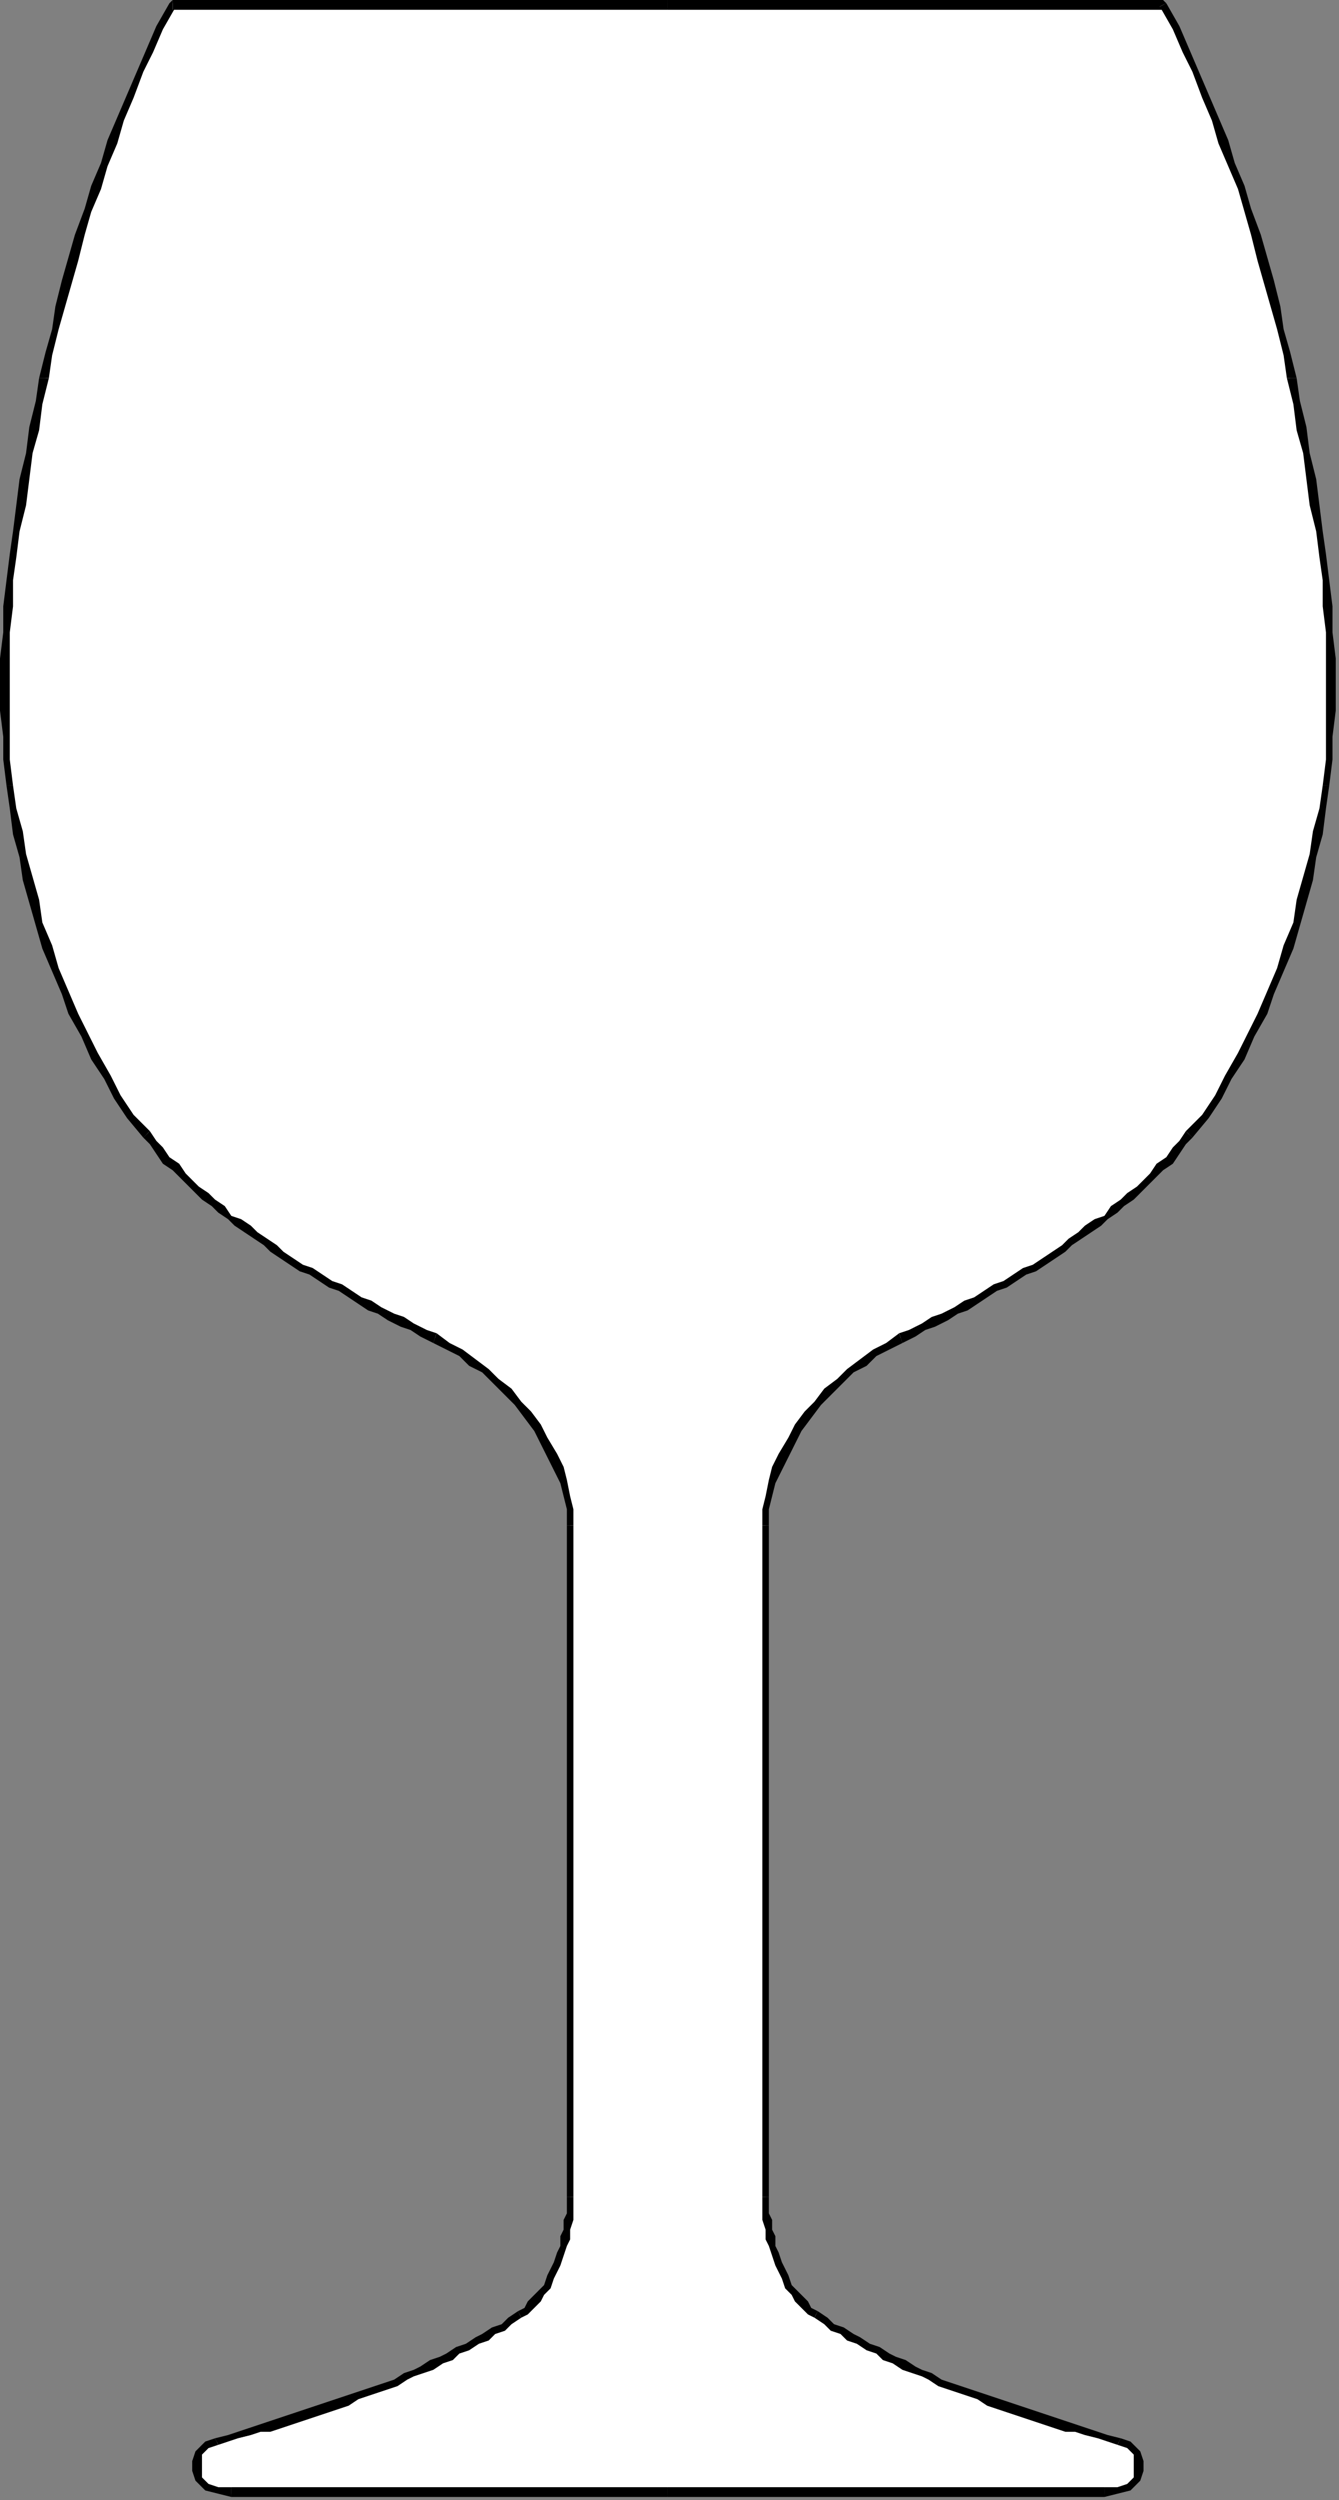 <?xml version="1.0" encoding="UTF-8" standalone="no"?>
<svg
   xmlns:dc="http://purl.org/dc/elements/1.1/"
   xmlns:cc="http://creativecommons.org/ns#"
   xmlns:rdf="http://www.w3.org/1999/02/22-rdf-syntax-ns#"
   xmlns:svg="http://www.w3.org/2000/svg"
   xmlns="http://www.w3.org/2000/svg"
   xmlns:sodipodi="http://sodipodi.sourceforge.net/DTD/sodipodi-0.dtd"
   xmlns:inkscape="http://www.inkscape.org/namespaces/inkscape"
   version="1.0"
   width="108.744mm"
   height="202.935mm"
   id="svg51"
   sodipodi:docname="HGLAS022.WMF">
  <rect width="100%" height="100%" fill="#808080" stroke="none"/>
  <sodipodi:namedview
     pagecolor="#ffffff"
     bordercolor="#666666"
     borderopacity="1"
     objecttolerance="10"
     gridtolerance="10"
     guidetolerance="10"
     inkscape:pageopacity="0"
     inkscape:pageshadow="2"
     inkscape:window-width="640"
     inkscape:window-height="480"
     id="namedview53" />
  <defs
     id="defs3">
    <pattern
       id="WMFhbasepattern"
       patternUnits="userSpaceOnUse"
       width="6"
       height="6"
       x="0"
       y="0" />
  </defs>
  <path
     style="fill:#ffffff;fill-rule:evenodd;fill-opacity:1;stroke:none;"
     d="  M 205,765   L 71,765   L 67,764   L 64,763   L 61,760   L 60,758   L 60,755   L 61,752   L 64,750   L 67,749   L 70,748   L 73,747   L 76,746   L 79,745   L 83,744   L 86,743   L 89,742   L 92,742   L 95,741   L 98,740   L 101,738   L 104,737   L 107,736   L 110,735   L 113,734   L 116,733   L 118,732   L 121,731   L 124,729   L 127,728   L 130,727   L 133,725   L 135,724   L 138,723   L 141,721   L 143,720   L 146,718   L 149,717   L 152,715   L 154,714   L 157,712   L 159,710   L 161,709   L 163,707   L 165,705   L 166,703   L 168,701   L 169,699   L 170,697   L 171,694   L 172,692   L 173,689   L 174,687   L 174,684   L 174,681   L 175,679   L 175,676   L 175,674   L 175,468   L 175,463   L 174,459   L 173,455   L 171,450   L 170,446   L 167,442   L 165,438   L 162,434   L 159,431   L 156,427   L 152,424   L 149,421   L 145,418   L 141,415   L 137,413   L 133,410   L 130,409   L 127,407   L 123,406   L 120,404   L 117,402   L 114,400   L 110,399   L 107,397   L 104,395   L 101,394   L 98,392   L 95,390   L 92,389   L 89,387   L 87,385   L 84,383   L 81,381   L 78,379   L 76,377   L 73,375   L 71,373   L 68,371   L 66,369   L 63,367   L 61,365   L 58,363   L 56,360   L 54,358   L 51,356   L 49,353   L 47,351   L 45,348   L 40,342   L 36,336   L 33,330   L 29,324   L 26,318   L 23,311   L 20,304   L 17,298   L 14,291   L 12,284   L 10,277   L 9,270   L 7,262   L 5,255   L 4,248   L 3,241   L 2,233   L 2,226   L 1,218   L 1,210   L 1,202   L 2,194   L 2,186   L 3,178   L 4,170   L 5,163   L 6,155   L 8,147   L 9,139   L 11,131   L 12,124   L 14,116   L 15,109   L 17,101   L 19,94   L 21,87   L 23,79   L 25,72   L 27,65   L 29,57   L 32,50   L 34,43   L 37,36   L 40,29   L 43,22   L 46,15   L 49,8   L 53,1   L 205,1   L 357,1   L 361,8   L 364,15   L 367,22   L 370,29   L 373,36   L 376,43   L 378,50   L 381,57   L 383,65   L 385,72   L 387,79   L 389,87   L 391,94   L 393,101   L 395,109   L 396,116   L 398,124   L 399,131   L 401,139   L 402,147   L 404,155   L 405,163   L 406,170   L 407,178   L 408,186   L 408,194   L 409,202   L 409,210   L 409,218   L 408,226   L 408,233   L 407,241   L 406,248   L 405,255   L 403,262   L 401,270   L 400,277   L 398,284   L 396,291   L 393,298   L 390,304   L 387,311   L 384,318   L 381,324   L 377,330   L 374,336   L 370,342   L 365,348   L 363,351   L 361,353   L 359,356   L 356,358   L 354,360   L 352,363   L 349,365   L 347,367   L 344,369   L 342,371   L 339,373   L 337,375   L 334,377   L 332,379   L 329,381   L 326,383   L 323,385   L 321,387   L 318,389   L 315,390   L 312,392   L 309,394   L 306,395   L 303,397   L 300,399   L 296,400   L 293,402   L 290,404   L 287,406   L 283,407   L 280,409   L 277,410   L 273,413   L 269,415   L 265,418   L 261,421   L 258,424   L 254,427   L 251,431   L 248,434   L 245,438   L 243,442   L 240,446   L 239,450   L 237,455   L 236,459   L 235,463   L 235,468   L 235,674   L 235,676   L 235,679   L 236,681   L 236,684   L 236,687   L 237,689   L 238,692   L 239,694   L 240,697   L 241,699   L 242,701   L 244,703   L 245,705   L 247,707   L 249,709   L 251,710   L 253,712   L 256,714   L 258,715   L 261,717   L 264,718   L 267,720   L 269,721   L 272,723   L 275,724   L 277,725   L 280,727   L 283,728   L 286,729   L 289,731   L 292,732   L 295,733   L 297,734   L 300,735   L 303,736   L 306,737   L 309,738   L 312,740   L 315,741   L 318,742   L 321,742   L 324,743   L 327,744   L 331,745   L 334,746   L 337,747   L 340,748   L 343,749   L 346,750   L 349,752   L 350,755   L 350,758   L 349,760   L 346,763   L 343,764   L 339,765   L 205,765  z "
     id="path5" />
  <path
     style="fill:#000000;fill-rule:evenodd;fill-opacity:1;stroke:none;"
     d="  M 71,766   L 71,766   L 205,766   L 205,763   L 71,763   L 71,763   L 71,766  z "
     id="path7" />
  <path
     style="fill:#000000;fill-rule:evenodd;fill-opacity:1;stroke:none;"
     d="  M 66,748   L 66,748   L 63,749   L 60,752   L 59,755   L 59,758   L 60,761   L 63,764   L 67,765   L 71,766   L 71,763   L 67,763   L 64,762   L 62,760   L 62,758   L 62,755   L 62,753   L 64,751   L 67,750   L 67,750   L 66,748  z "
     id="path9" />
  <path
     style="fill:#000000;fill-rule:evenodd;fill-opacity:1;stroke:none;"
     d="  M 159,709   L 159,709   L 156,711   L 154,713   L 151,714   L 148,716   L 146,717   L 143,719   L 140,720   L 137,722   L 135,723   L 132,724   L 129,726   L 127,727   L 124,728   L 121,730   L 118,731   L 115,732   L 112,733   L 109,734   L 106,735   L 103,736   L 100,737   L 97,738   L 94,739   L 91,740   L 88,741   L 85,742   L 82,743   L 79,744   L 76,745   L 73,746   L 70,747   L 66,748   L 67,750   L 70,749   L 73,748   L 77,747   L 80,746   L 83,746   L 86,745   L 89,744   L 92,743   L 95,742   L 98,741   L 101,740   L 104,739   L 107,738   L 110,736   L 113,735   L 116,734   L 119,733   L 122,732   L 125,730   L 127,729   L 130,728   L 133,727   L 136,725   L 139,724   L 141,722   L 144,721   L 147,719   L 150,718   L 152,716   L 155,715   L 157,713   L 160,711   L 160,711   L 159,709  z "
     id="path11" />
  <path
     style="fill:#000000;fill-rule:evenodd;fill-opacity:1;stroke:none;"
     d="  M 174,674   L 174,674   L 174,676   L 174,679   L 173,681   L 173,684   L 172,686   L 172,689   L 171,691   L 170,694   L 169,696   L 168,698   L 167,701   L 165,703   L 164,704   L 162,706   L 161,708   L 159,709   L 160,711   L 162,710   L 164,708   L 166,706   L 167,704   L 169,702   L 170,699   L 171,697   L 172,695   L 173,692   L 174,689   L 175,687   L 175,684   L 176,681   L 176,679   L 176,676   L 176,674   L 176,674   L 174,674  z "
     id="path13" />
  <path
     style="fill:#000000;fill-rule:evenodd;fill-opacity:1;stroke:none;"
     d="  M 174,468   L 174,468   L 174,674   L 176,674   L 176,468   L 176,468   L 174,468  z "
     id="path15" />
  <path
     style="fill:#000000;fill-rule:evenodd;fill-opacity:1;stroke:none;"
     d="  M 133,412   L 133,412   L 137,414   L 141,416   L 144,419   L 148,421   L 152,425   L 155,428   L 158,431   L 161,435   L 164,439   L 166,443   L 168,447   L 170,451   L 172,455   L 173,459   L 174,463   L 174,468   L 176,468   L 176,463   L 175,459   L 174,454   L 173,450   L 171,446   L 168,441   L 166,437   L 163,433   L 160,430   L 157,426   L 153,423   L 150,420   L 146,417   L 142,414   L 138,412   L 134,409   L 134,409   L 133,412  z "
     id="path17" />
  <path
     style="fill:#000000;fill-rule:evenodd;fill-opacity:1;stroke:none;"
     d="  M 44,349   L 44,349   L 46,351   L 48,354   L 50,357   L 53,359   L 55,361   L 58,364   L 60,366   L 62,368   L 65,370   L 67,372   L 70,374   L 72,376   L 75,378   L 78,380   L 81,382   L 83,384   L 86,386   L 89,388   L 92,390   L 95,391   L 98,393   L 101,395   L 104,396   L 107,398   L 110,400   L 113,402   L 116,403   L 119,405   L 123,407   L 126,408   L 129,410   L 133,412   L 134,409   L 131,408   L 127,406   L 124,404   L 121,403   L 117,401   L 114,399   L 111,398   L 108,396   L 105,394   L 102,393   L 99,391   L 96,389   L 93,388   L 90,386   L 87,384   L 85,382   L 82,380   L 79,378   L 77,376   L 74,374   L 71,373   L 69,370   L 66,368   L 64,366   L 61,364   L 59,362   L 57,360   L 55,357   L 52,355   L 50,352   L 48,350   L 46,347   L 46,347   L 44,349  z "
     id="path19" />
  <path
     style="fill:#000000;fill-rule:evenodd;fill-opacity:1;stroke:none;"
     d="  M 2,241   L 2,241   L 3,248   L 4,256   L 6,263   L 7,270   L 9,277   L 11,284   L 13,291   L 16,298   L 19,305   L 21,311   L 25,318   L 28,325   L 32,331   L 35,337   L 39,343   L 44,349   L 46,347   L 41,342   L 37,336   L 34,330   L 30,323   L 27,317   L 24,311   L 21,304   L 18,297   L 16,290   L 13,283   L 12,276   L 10,269   L 8,262   L 7,255   L 5,248   L 4,241   L 4,241   L 2,241  z "
     id="path21" />
  <path
     style="fill:#000000;fill-rule:evenodd;fill-opacity:1;stroke:none;"
     d="  M 12,116   L 12,116   L 11,123   L 9,131   L 8,139   L 6,147   L 5,155   L 4,163   L 3,170   L 2,178   L 1,186   L 1,194   L 0,202   L 0,210   L 0,218   L 1,226   L 1,233   L 2,241   L 4,241   L 3,233   L 3,226   L 3,218   L 3,210   L 3,202   L 3,194   L 4,186   L 4,178   L 5,171   L 6,163   L 8,155   L 9,147   L 10,139   L 12,132   L 13,124   L 15,116   L 15,116   L 12,116  z "
     id="path23" />
  <path
     style="fill:#000000;fill-rule:evenodd;fill-opacity:1;stroke:none;"
     d="  M 53,0   L 52,1   L 48,8   L 45,15   L 42,22   L 39,29   L 36,36   L 33,43   L 31,50   L 28,57   L 26,64   L 23,72   L 21,79   L 19,86   L 17,94   L 16,101   L 14,108   L 12,116   L 15,116   L 16,109   L 18,101   L 20,94   L 22,87   L 24,80   L 26,72   L 28,65   L 31,58   L 33,51   L 36,44   L 38,37   L 41,30   L 44,22   L 47,16   L 50,9   L 54,2   L 53,3   L 53,0  z "
     id="path25" />
  <path
     style="fill:#000000;fill-rule:evenodd;fill-opacity:1;stroke:none;"
     d="  M 205,0   L 205,0   L 53,0   L 53,3   L 205,3   L 205,3   L 205,0  z "
     id="path27" />
  <path
     style="fill:#000000;fill-rule:evenodd;fill-opacity:1;stroke:none;"
     d="  M 358,1   L 357,0   L 205,0   L 205,3   L 357,3   L 356,2   L 358,1  z "
     id="path29" />
  <path
     style="fill:#000000;fill-rule:evenodd;fill-opacity:1;stroke:none;"
     d="  M 398,116   L 398,116   L 396,108   L 394,101   L 393,94   L 391,86   L 389,79   L 387,72   L 384,64   L 382,57   L 379,50   L 377,43   L 374,36   L 371,29   L 368,22   L 365,15   L 362,8   L 358,1   L 356,2   L 360,9   L 363,16   L 366,22   L 369,30   L 372,37   L 374,44   L 377,51   L 380,58   L 382,65   L 384,72   L 386,80   L 388,87   L 390,94   L 392,101   L 394,109   L 395,116   L 395,116   L 398,116  z "
     id="path31" />
  <path
     style="fill:#000000;fill-rule:evenodd;fill-opacity:1;stroke:none;"
     d="  M 408,241   L 408,241   L 409,233   L 409,226   L 410,218   L 410,210   L 410,202   L 409,194   L 409,186   L 408,178   L 407,170   L 406,163   L 405,155   L 404,147   L 402,139   L 401,131   L 399,123   L 398,116   L 395,116   L 397,124   L 398,132   L 400,139   L 401,147   L 402,155   L 404,163   L 405,171   L 406,178   L 406,186   L 407,194   L 407,202   L 407,210   L 407,218   L 407,226   L 407,233   L 406,241   L 406,241   L 408,241  z "
     id="path33" />
  <path
     style="fill:#000000;fill-rule:evenodd;fill-opacity:1;stroke:none;"
     d="  M 366,349   L 366,349   L 371,343   L 375,337   L 378,331   L 382,325   L 385,318   L 389,311   L 391,305   L 394,298   L 397,291   L 399,284   L 401,277   L 403,270   L 404,263   L 406,256   L 407,248   L 408,241   L 406,241   L 405,248   L 403,255   L 402,262   L 400,269   L 398,276   L 397,283   L 394,290   L 392,297   L 389,304   L 386,311   L 383,317   L 380,323   L 376,330   L 373,336   L 369,342   L 364,347   L 364,347   L 366,349  z "
     id="path35" />
  <path
     style="fill:#000000;fill-rule:evenodd;fill-opacity:1;stroke:none;"
     d="  M 277,412   L 277,412   L 281,410   L 284,408   L 287,407   L 291,405   L 294,403   L 297,402   L 300,400   L 303,398   L 306,396   L 309,395   L 312,393   L 315,391   L 318,390   L 321,388   L 324,386   L 327,384   L 329,382   L 332,380   L 335,378   L 338,376   L 340,374   L 343,372   L 345,370   L 348,368   L 350,366   L 352,364   L 355,361   L 357,359   L 360,357   L 362,354   L 364,351   L 366,349   L 364,347   L 362,350   L 360,352   L 358,355   L 355,357   L 353,360   L 351,362   L 349,364   L 346,366   L 344,368   L 341,370   L 339,373   L 336,374   L 333,376   L 331,378   L 328,380   L 326,382   L 323,384   L 320,386   L 317,388   L 314,389   L 311,391   L 308,393   L 305,394   L 302,396   L 299,398   L 296,399   L 293,401   L 289,403   L 286,404   L 283,406   L 279,408   L 276,409   L 276,409   L 277,412  z "
     id="path37" />
  <path
     style="fill:#000000;fill-rule:evenodd;fill-opacity:1;stroke:none;"
     d="  M 236,468   L 236,468   L 236,463   L 237,459   L 238,455   L 240,451   L 242,447   L 244,443   L 246,439   L 249,435   L 252,431   L 255,428   L 258,425   L 262,421   L 266,419   L 269,416   L 273,414   L 277,412   L 276,409   L 272,412   L 268,414   L 264,417   L 260,420   L 257,423   L 253,426   L 250,430   L 247,433   L 244,437   L 242,441   L 239,446   L 237,450   L 236,454   L 235,459   L 234,463   L 234,468   L 234,468   L 236,468  z "
     id="path39" />
  <path
     style="fill:#000000;fill-rule:evenodd;fill-opacity:1;stroke:none;"
     d="  M 236,674   L 236,674   L 236,468   L 234,468   L 234,674   L 234,674   L 236,674  z "
     id="path41" />
  <path
     style="fill:#000000;fill-rule:evenodd;fill-opacity:1;stroke:none;"
     d="  M 251,709   L 251,709   L 249,708   L 248,706   L 246,704   L 245,703   L 243,701   L 242,698   L 241,696   L 240,694   L 239,691   L 238,689   L 238,686   L 237,684   L 237,681   L 236,679   L 236,676   L 236,674   L 234,674   L 234,676   L 234,679   L 234,681   L 235,684   L 235,687   L 236,689   L 237,692   L 238,695   L 239,697   L 240,699   L 241,702   L 243,704   L 244,706   L 246,708   L 248,710   L 250,711   L 250,711   L 251,709  z "
     id="path43" />
  <path
     style="fill:#000000;fill-rule:evenodd;fill-opacity:1;stroke:none;"
     d="  M 344,748   L 344,748   L 340,747   L 337,746   L 334,745   L 331,744   L 328,743   L 325,742   L 322,741   L 319,740   L 316,739   L 313,738   L 310,737   L 307,736   L 304,735   L 301,734   L 298,733   L 295,732   L 292,731   L 289,730   L 286,728   L 283,727   L 281,726   L 278,724   L 275,723   L 273,722   L 270,720   L 267,719   L 264,717   L 262,716   L 259,714   L 256,713   L 254,711   L 251,709   L 250,711   L 253,713   L 255,715   L 258,716   L 260,718   L 263,719   L 266,721   L 269,722   L 271,724   L 274,725   L 277,727   L 280,728   L 283,729   L 285,730   L 288,732   L 291,733   L 294,734   L 297,735   L 300,736   L 303,738   L 306,739   L 309,740   L 312,741   L 315,742   L 318,743   L 321,744   L 324,745   L 327,746   L 330,746   L 333,747   L 337,748   L 340,749   L 343,750   L 343,750   L 344,748  z "
     id="path45" />
  <path
     style="fill:#000000;fill-rule:evenodd;fill-opacity:1;stroke:none;"
     d="  M 339,766   L 339,766   L 343,765   L 347,764   L 350,761   L 351,758   L 351,755   L 350,752   L 347,749   L 344,748   L 343,750   L 346,751   L 348,753   L 348,755   L 348,758   L 348,760   L 346,762   L 343,763   L 339,763   L 339,763   L 339,766  z "
     id="path47" />
  <path
     style="fill:#000000;fill-rule:evenodd;fill-opacity:1;stroke:none;"
     d="  M 205,766   L 205,766   L 339,766   L 339,763   L 205,763   L 205,763   L 205,766  z "
     id="path49" />
</svg>
